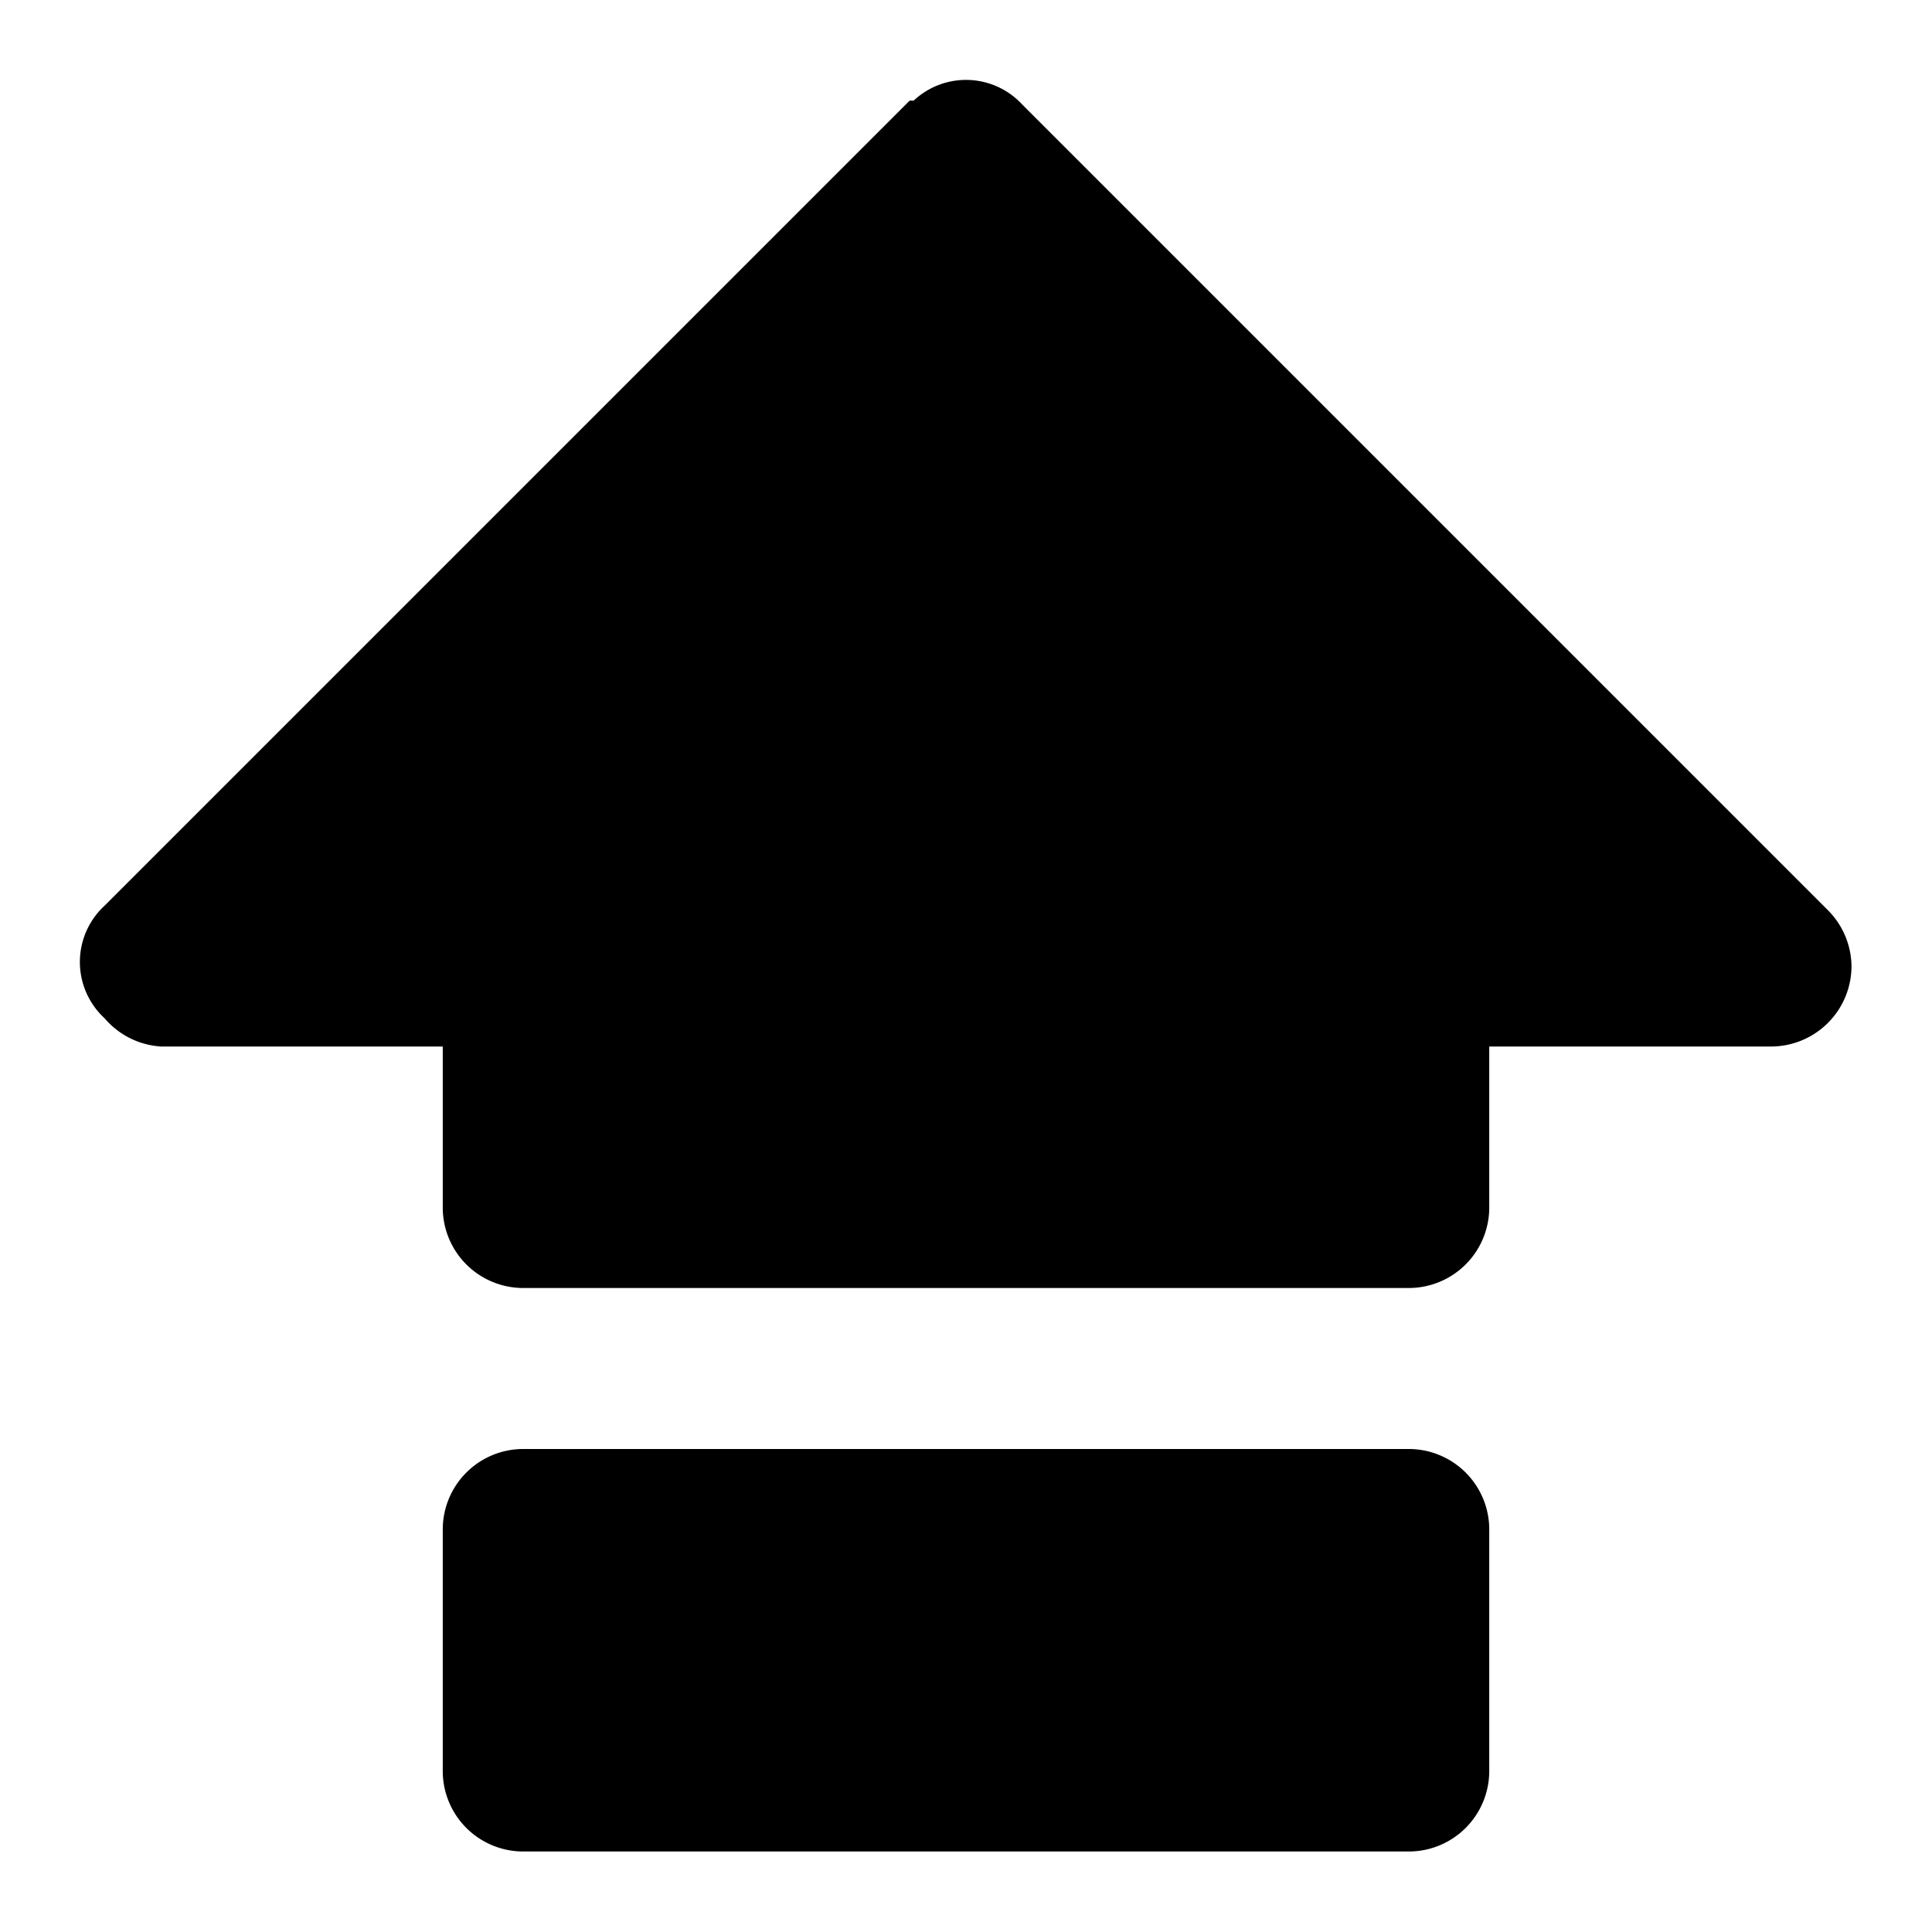 <?xml version="1.0" encoding="utf-8"?><!-- Скачано с сайта svg4.ru / Downloaded from svg4.ru -->
<svg width="800px" height="800px" viewBox="0 0 48 48" xmlns="http://www.w3.org/2000/svg">
  <title>keyboard-capslock-solid</title>
  <g id="Layer_2" data-name="Layer 2">
    <g id="Layer_1-2" data-name="Layer 1">
      <g>
        <rect width="48" height="48" fill="none"/>
        <path d="M45.4,22.6l-20-20a1.9,1.9,0,0,0-2.7-.1h-.1l-20,20a1.9,1.9,0,0,0,0,2.8A2,2,0,0,0,4,26h7v4a2,2,0,0,0,2,2H35a2,2,0,0,0,2-2V26h7a2,2,0,0,0,2-2A2,2,0,0,0,45.4,22.6ZM13,36H35a2,2,0,0,1,2,2v6a2,2,0,0,1-2,2H13a2,2,0,0,1-2-2V38A2,2,0,0,1,13,36Z"/>
      </g>
    </g>
  </g>
</svg>